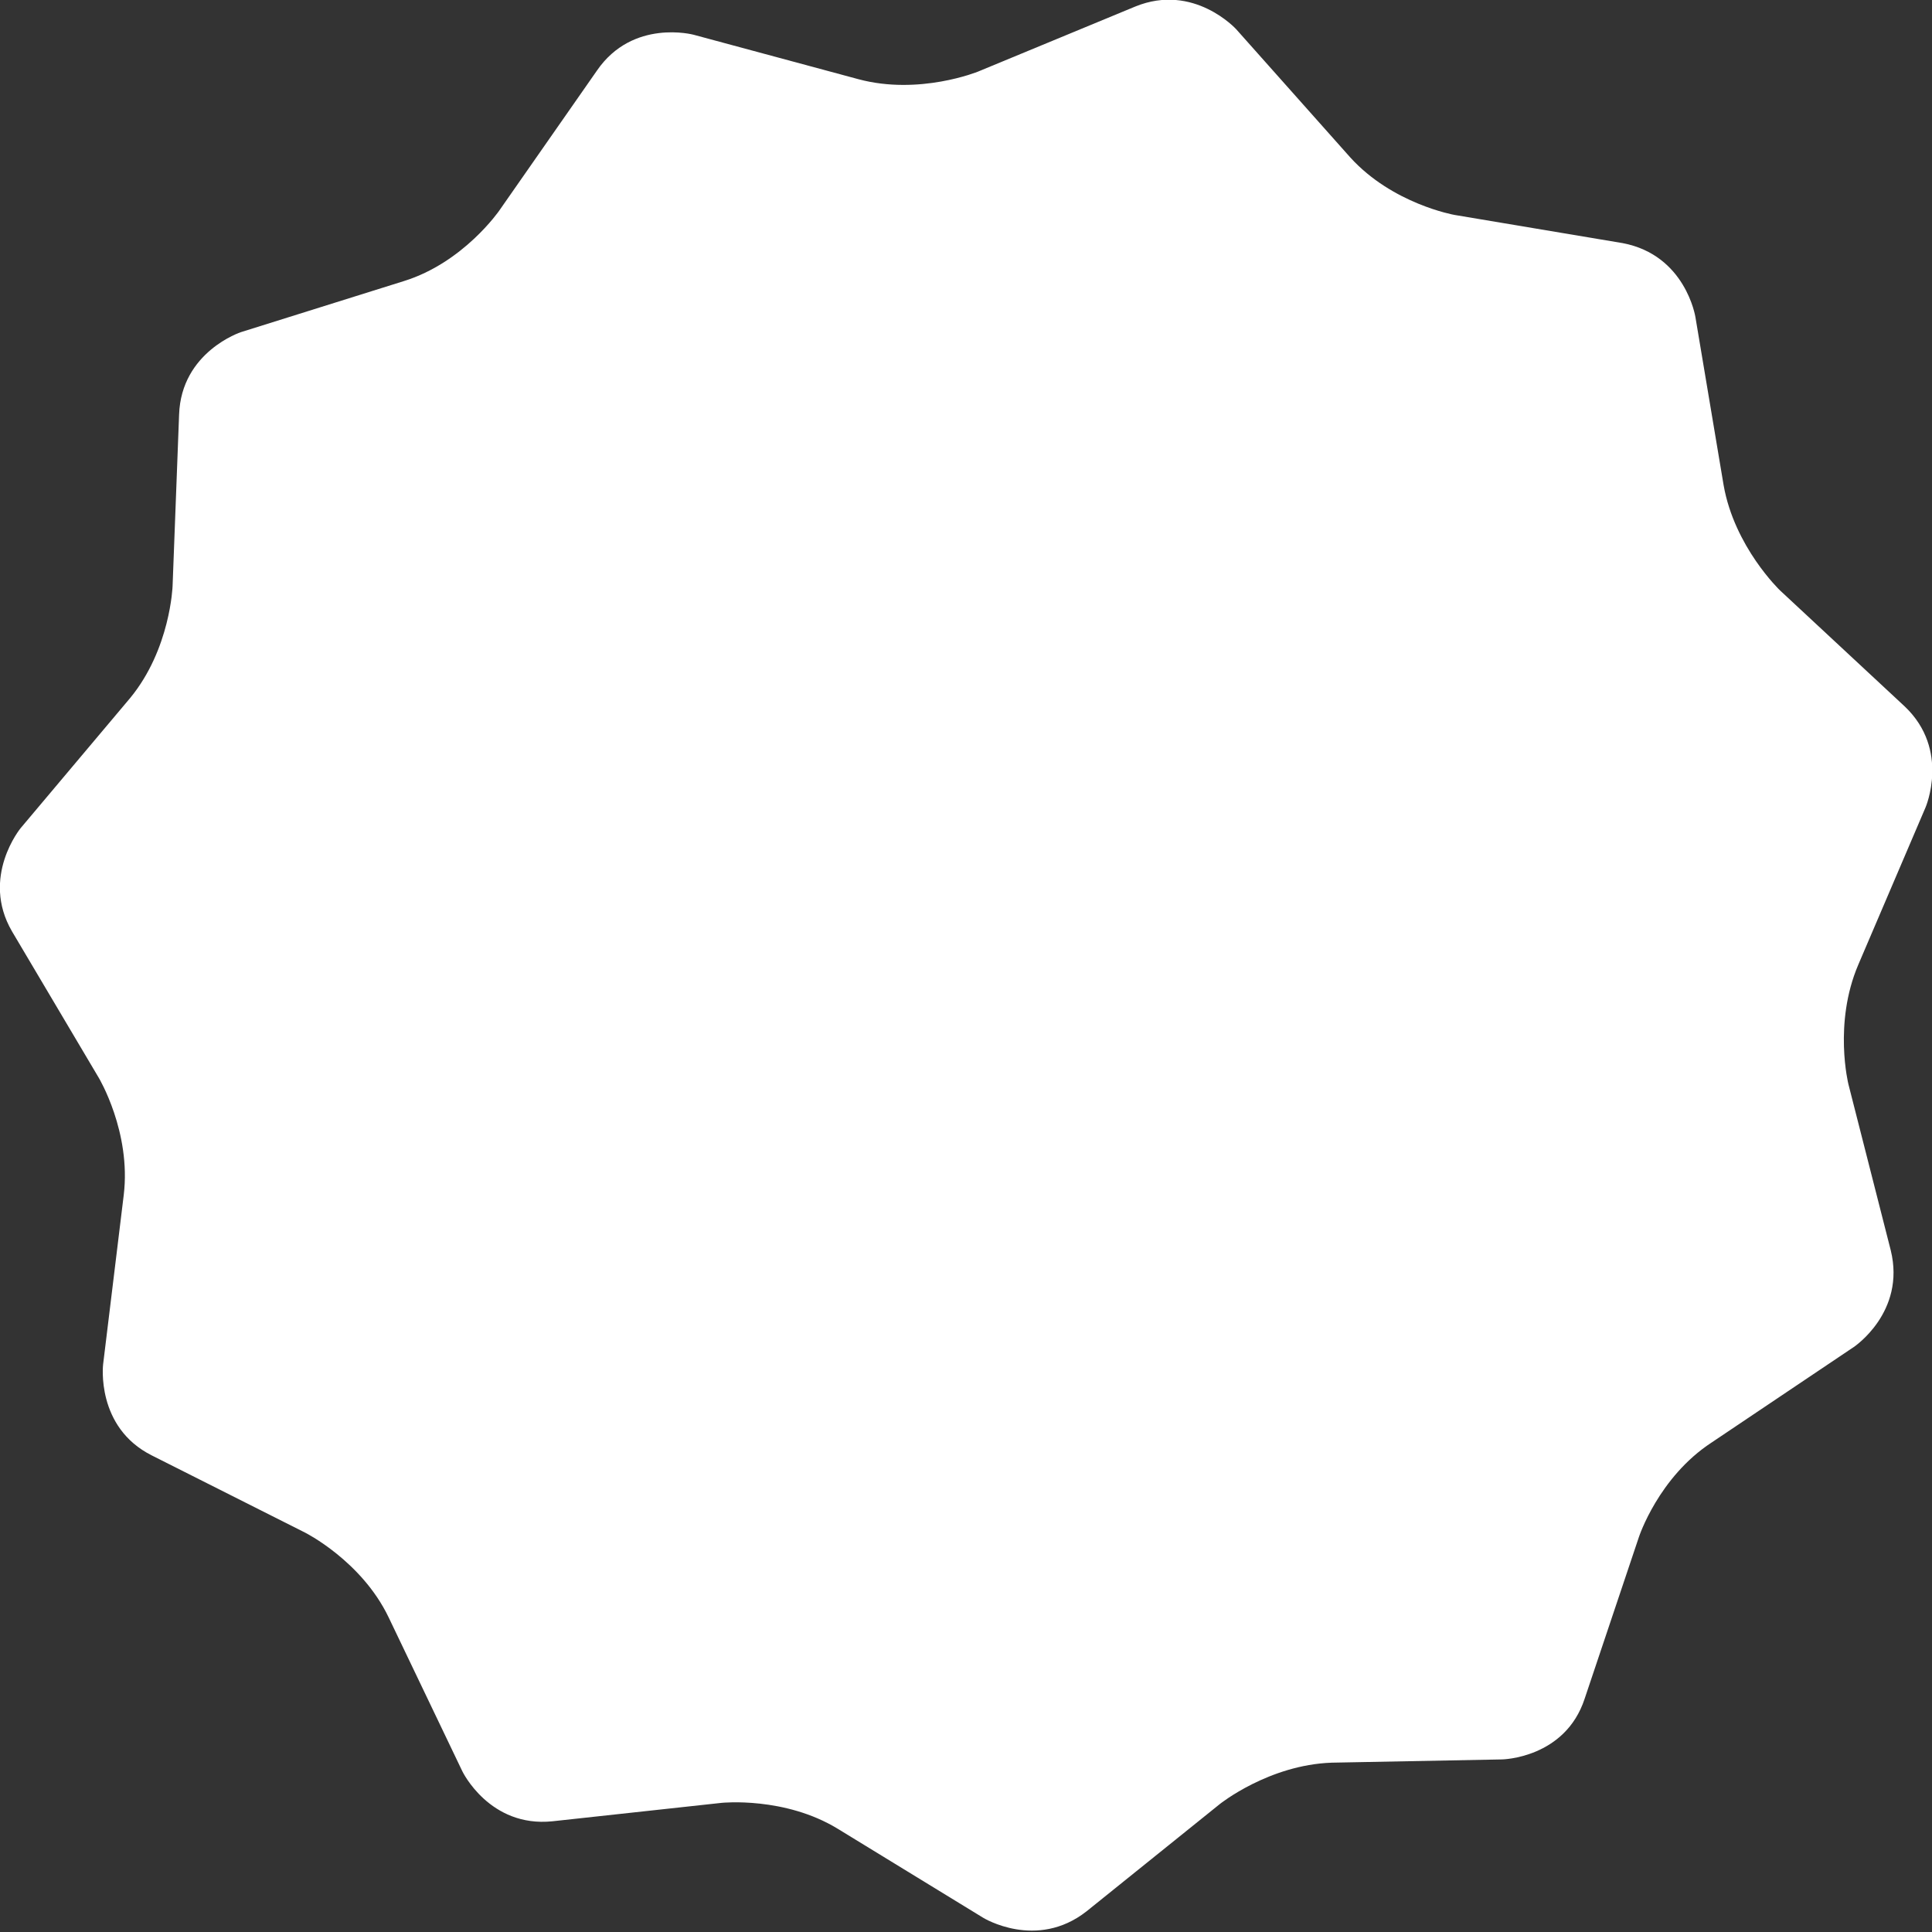<?xml version="1.0" encoding="utf-8"?>
<!-- Generator: Adobe Illustrator 19.0.0, SVG Export Plug-In . SVG Version: 6.00 Build 0)  -->
<svg version="1.1" id="Layer_1" xmlns="http://www.w3.org/2000/svg" xmlns:xlink="http://www.w3.org/1999/xlink" x="0px" y="0px"
	 viewBox="0 0 178 178" style="enable-background:new 0 0 178 178;" xml:space="preserve">
<rect x="0" y="0" width="178" height="178" fill="#333333" stroke="none"/>
<style type="text/css">
	.st0{fill:#FFFFFF;}
</style>
<g id="XMLID_2_">
	<path id="XMLID_3_" class="st0" d="M63.9,3.2c0,0-5.6-1.5-8.9,3.3l-9,12.9c0,0-3.3,4.8-8.8,6.5l-15,4.7c0,0-5.5,1.8-5.7,7.6
		L15.9,54c0,0-0.2,5.8-3.9,10.3L1.9,76.3c0,0-3.7,4.5-0.8,9.5l8,13.5c0,0,3,5,2.3,10.8l-1.9,15.6c0,0-0.7,5.8,4.5,8.4l14.1,7.1
		c0,0,5.2,2.6,7.7,7.8l6.8,14.2c0,0,2.5,5.2,8.3,4.6l15.6-1.7c0,0,5.8-0.6,10.7,2.4l13.4,8.2c0,0,4.9,3,9.5-0.6l12.3-9.9
		c0,0,4.5-3.6,10.3-3.8l15.7-0.3c0,0,5.8-0.1,7.6-5.6l5-14.9c0,0,1.8-5.5,6.7-8.7l13.1-8.8c0,0,4.8-3.2,3.4-8.9l-3.9-15.3
		c0,0-1.4-5.6,0.9-11l6.2-14.5c0,0,2.3-5.3-1.9-9.3l-11.5-10.7c0,0-4.2-4-5.2-9.7l-2.6-15.5c0,0-0.9-5.7-6.7-6.8L134,19.8
		c0,0-5.7-1-9.6-5.3L113.9,2.7c0,0-3.9-4.3-9.3-2.1l-14.5,6c0,0-5.4,2.2-11,0.7L63.9,3.2z"/>
</g>
</svg>
